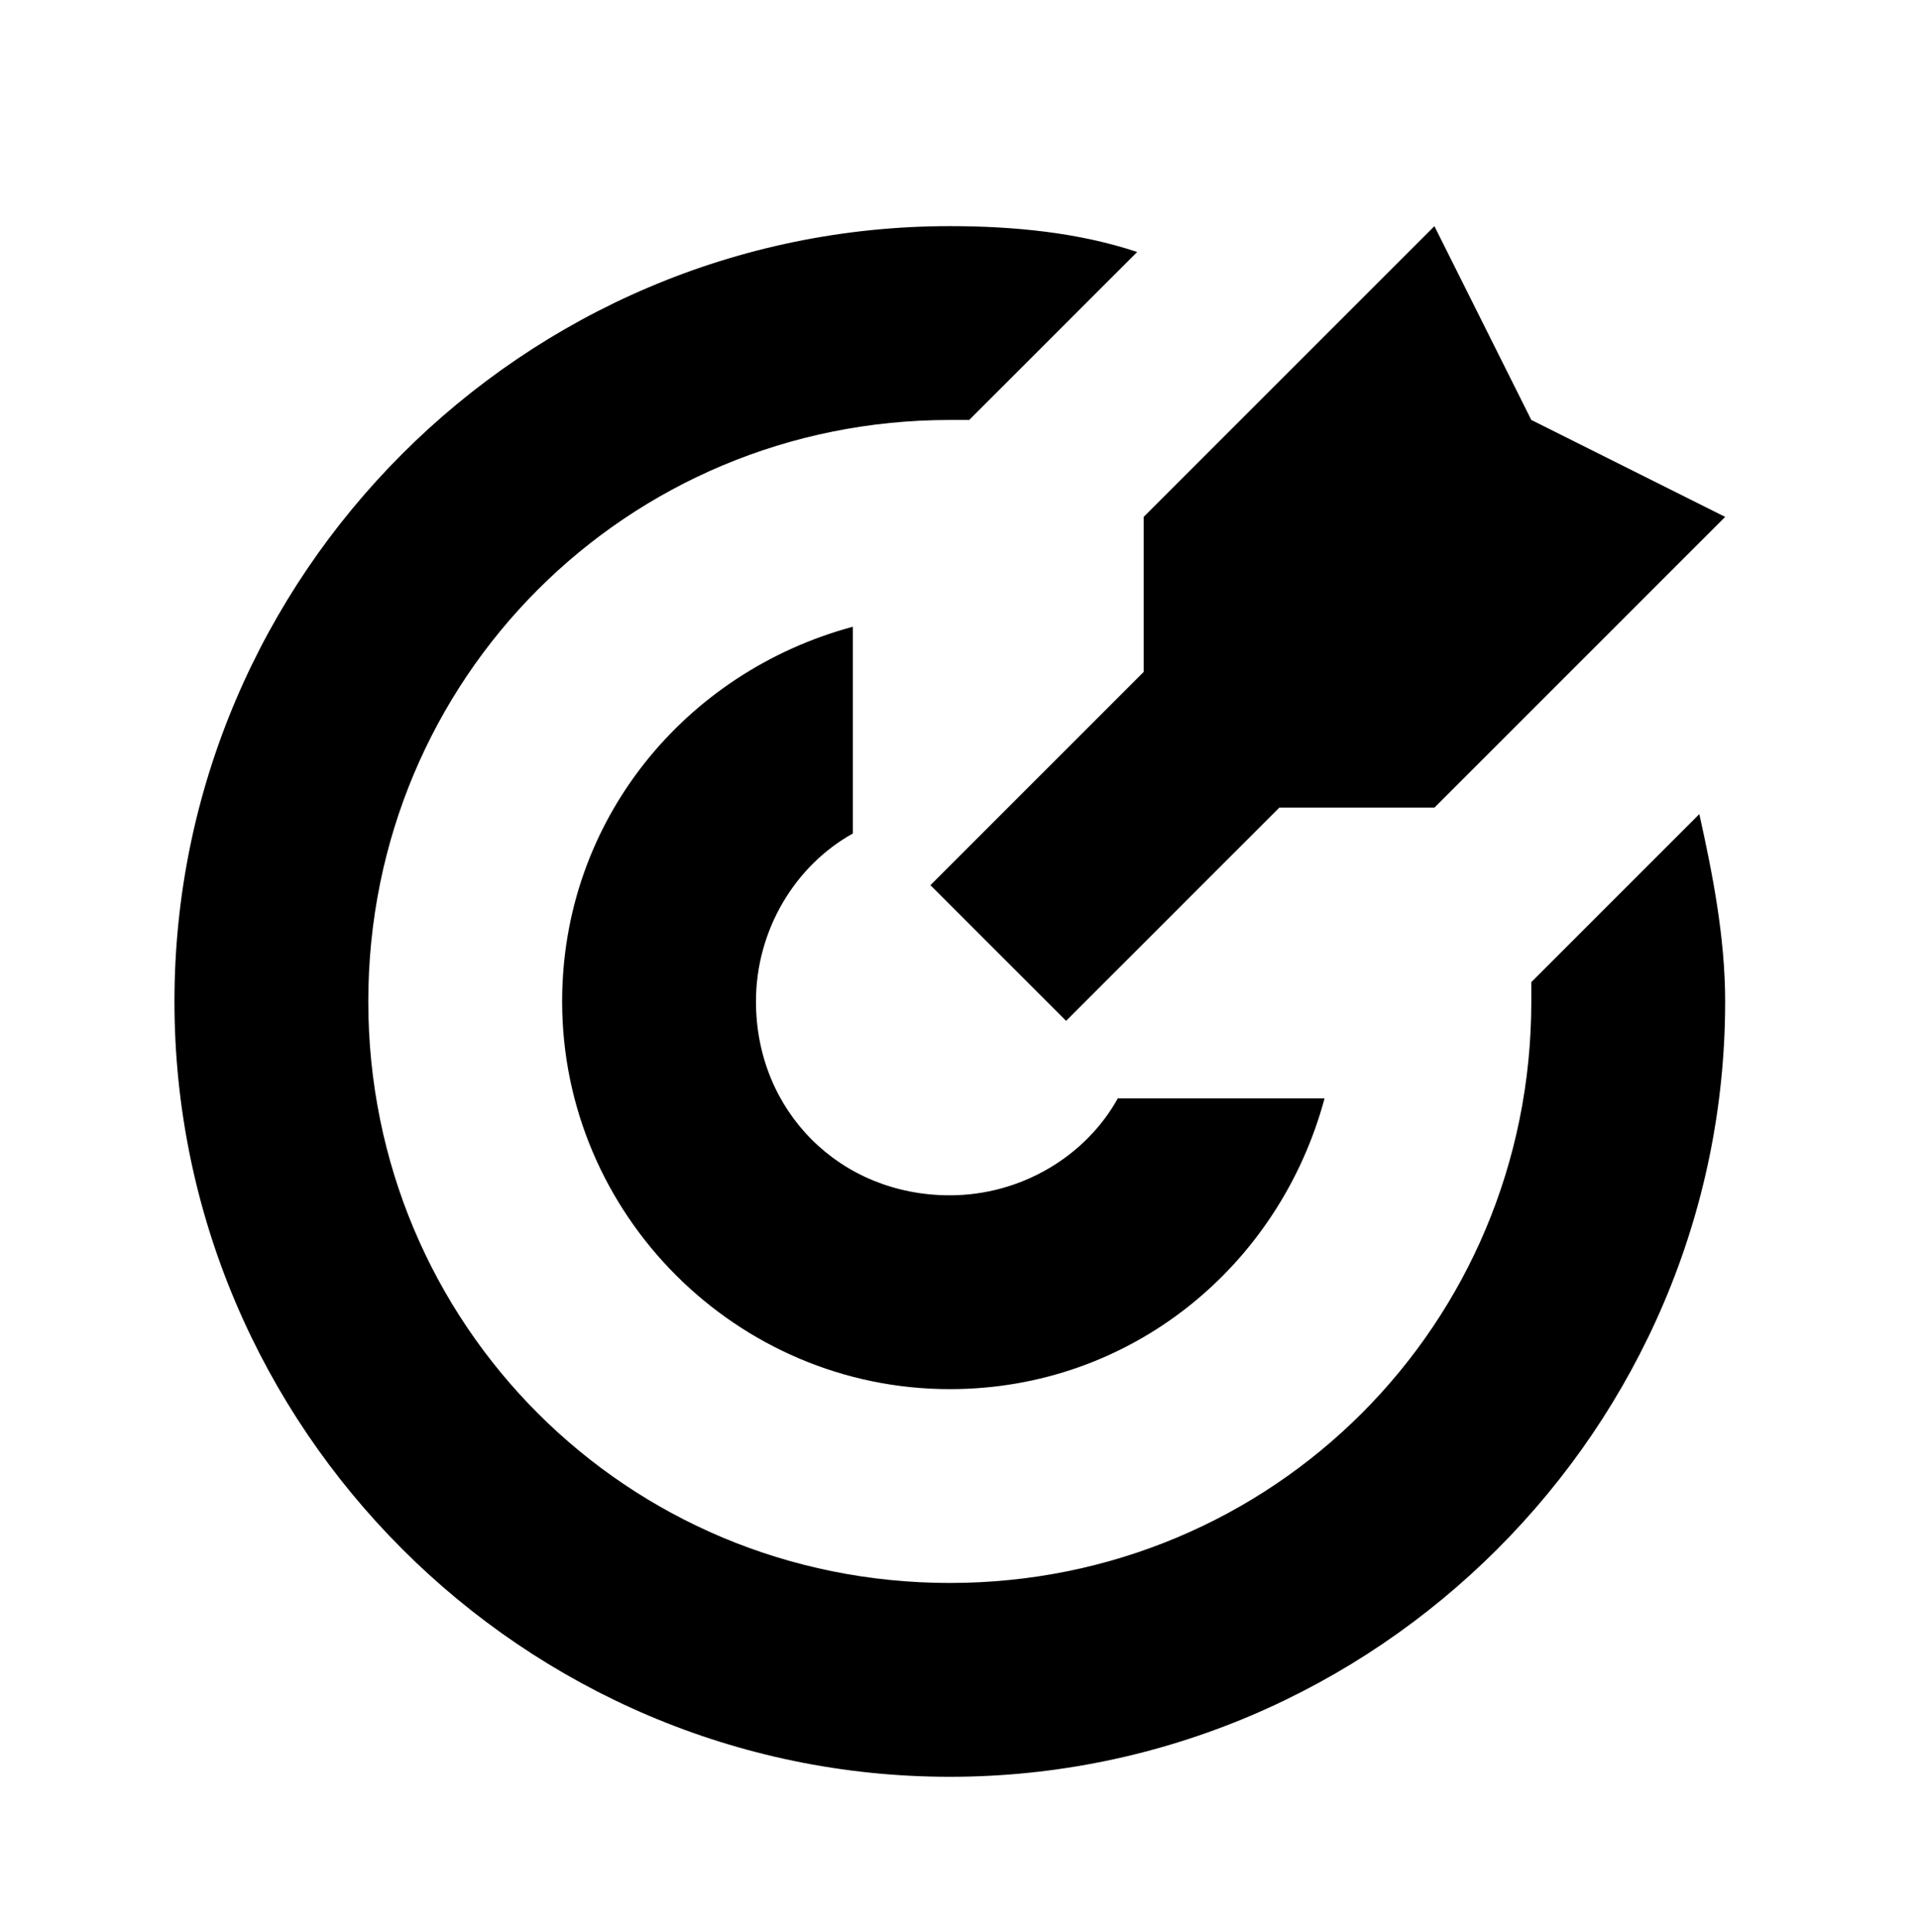 <?xml version="1.0" encoding="utf-8"?>
<!-- Generator: Adobe Illustrator 26.0.1, SVG Export Plug-In . SVG Version: 6.00 Build 0)  -->
<svg version="1.1" id="Layer_1" xmlns="http://www.w3.org/2000/svg" xmlns:xlink="http://www.w3.org/1999/xlink" x="0px" y="0px"
	 viewBox="0 0 29.7 29.9" style="enable-background:new 0 0 29.7 29.9;" xml:space="preserve">
<g>
	<path d="M15,6.5c-0.1,0-0.2,0-0.3,0c-5,0-9,4-9,9c0,5,4,9,9,9c5,0,9-4,9-9c0-0.1,0-0.2,0-0.3l2.6-2.6c0.2,0.9,0.4,1.9,0.4,2.9
		c0,6.6-5.4,12-12,12c-6.6,0-12-5.4-12-12c0-6.6,5.4-12,12-12c1,0,2,0.1,2.9,0.4L15,6.5z"/>
	<path d="M8.7,15.5c0-2.8,1.9-5.1,4.5-5.8v3.2c-0.9,0.5-1.5,1.5-1.5,2.6c0,1.7,1.3,3,3,3c1.1,0,2.1-0.6,2.6-1.5h3.2
		c-0.7,2.6-3,4.5-5.8,4.5C11.4,21.5,8.7,18.8,8.7,15.5z"/>
	<path d="M23.7,6.5l-1.5-3L17.7,8v2.4l-3.3,3.3l2.1,2.1l3.3-3.3h2.4L26.7,8L23.7,6.5z"/>
</g>
</svg>
